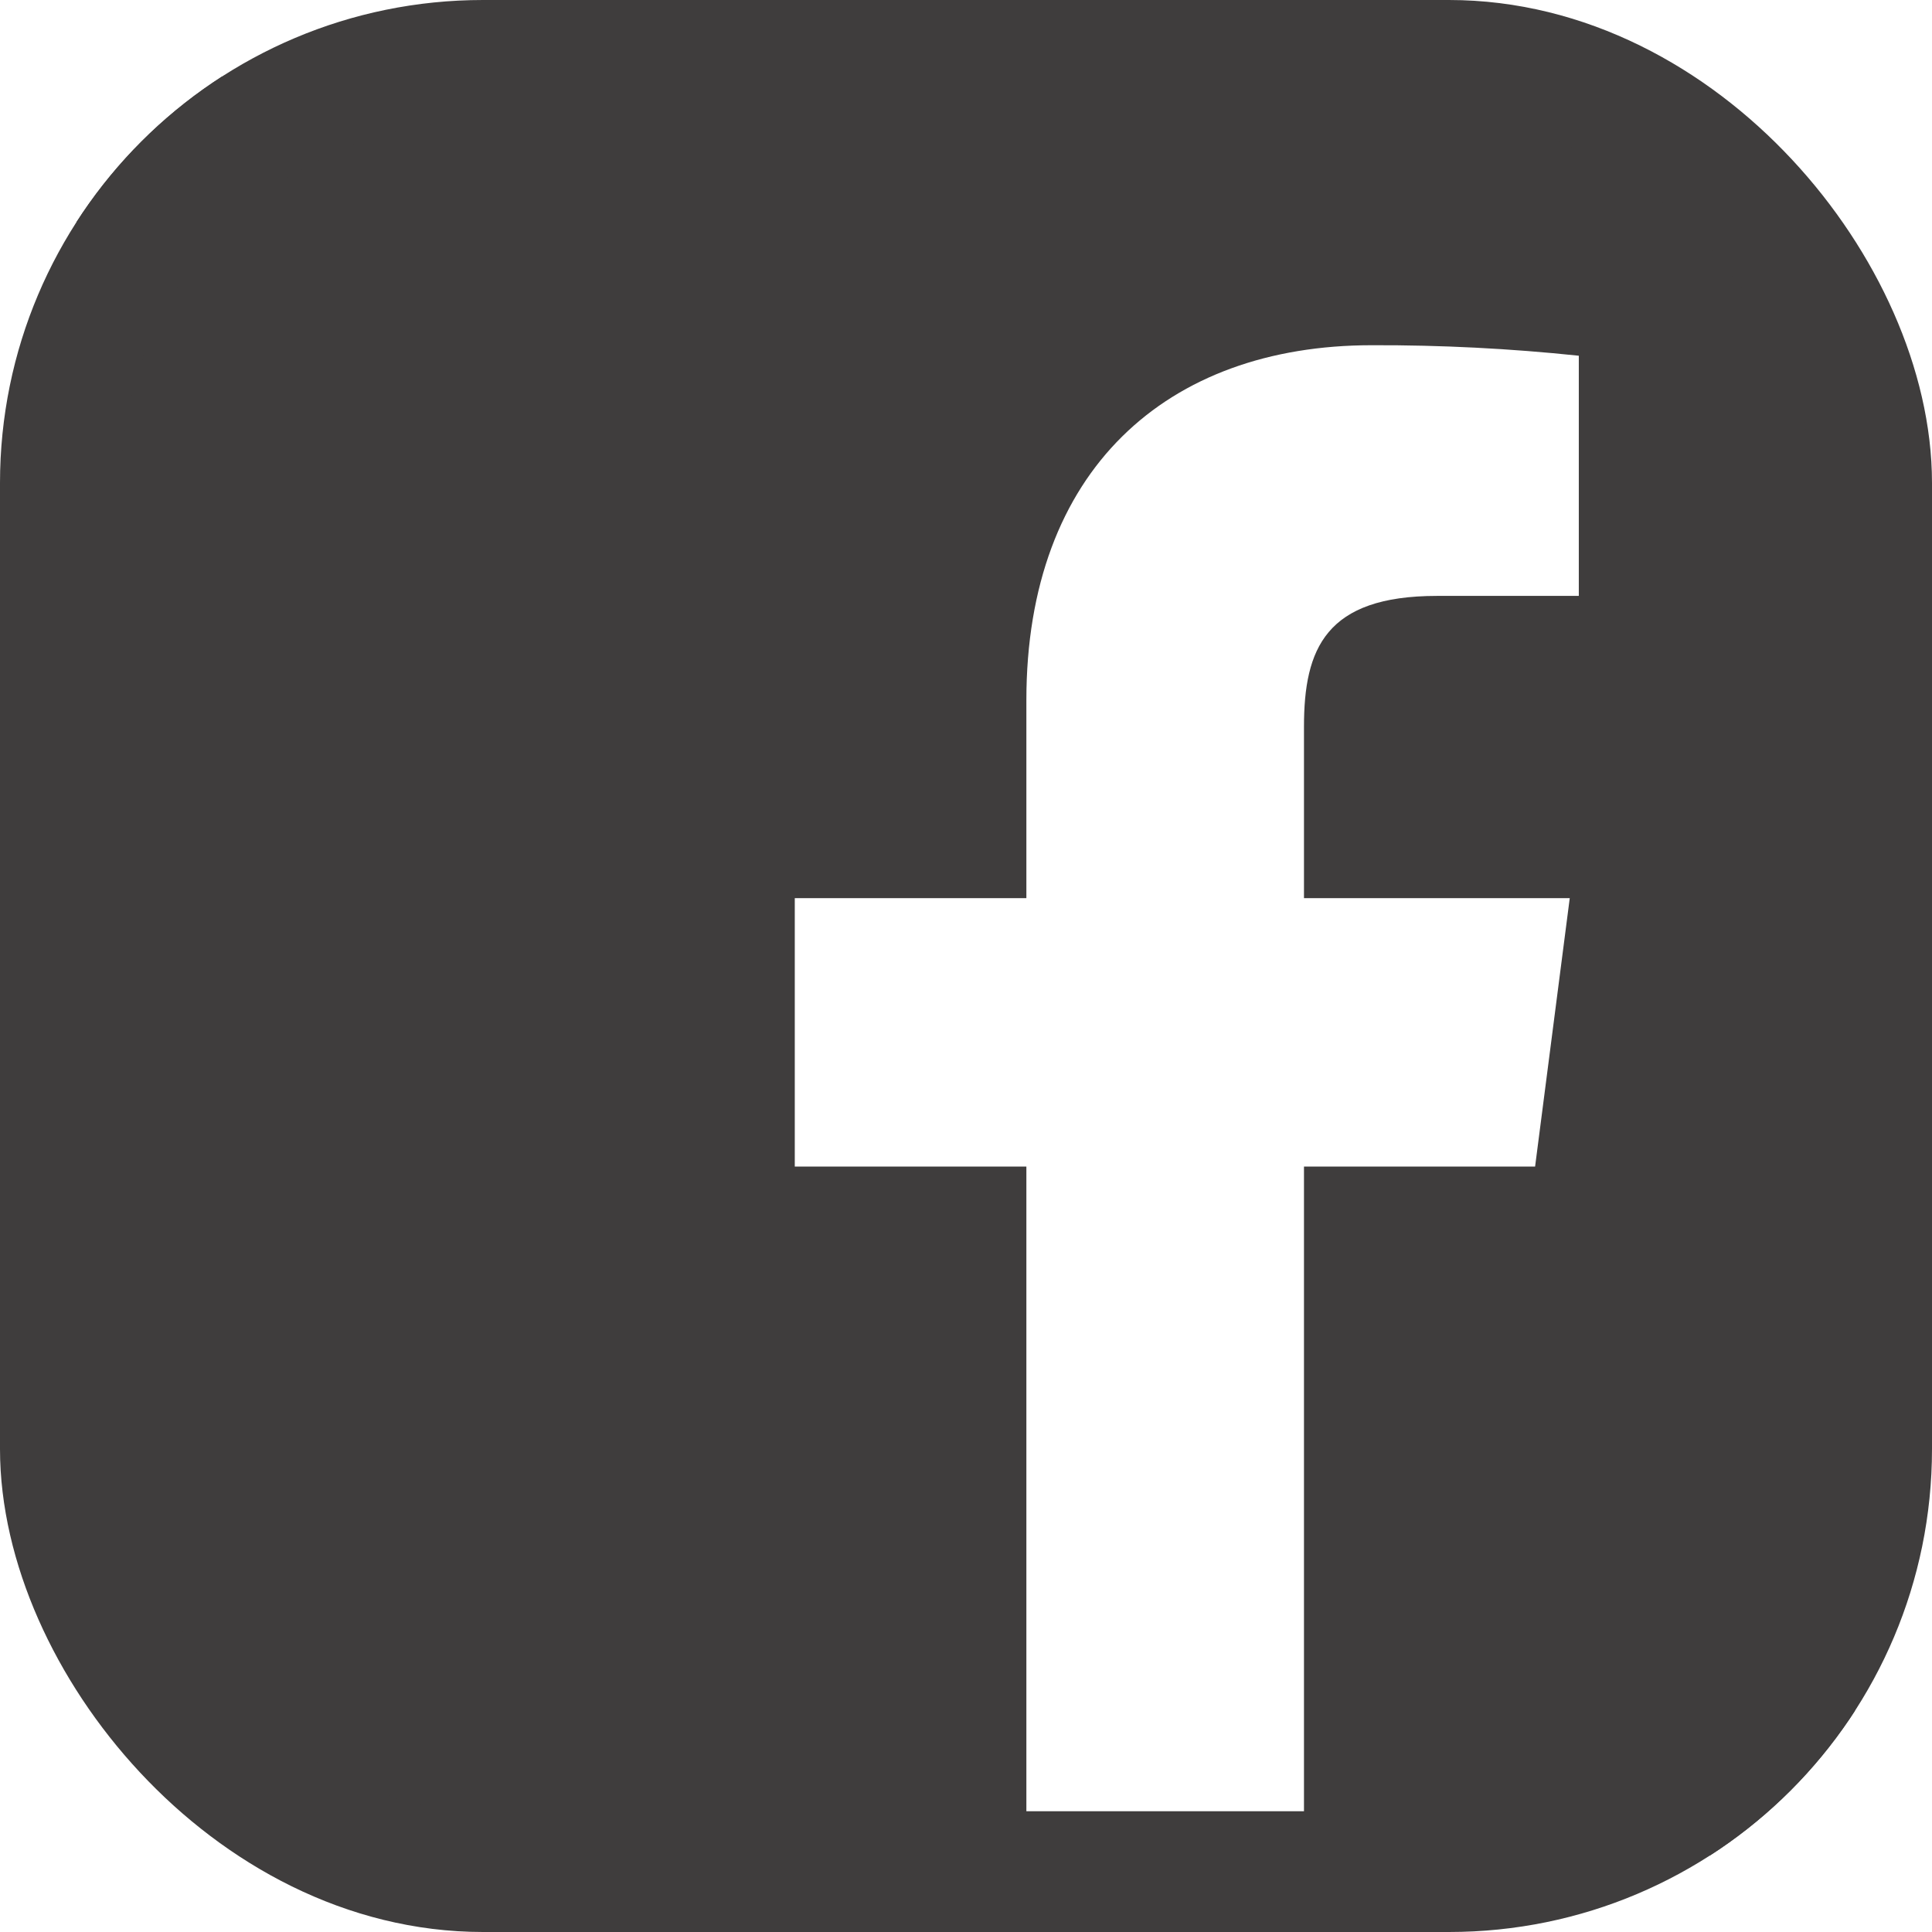 <svg width="16" height="16" viewBox="0 0 16 16" fill="none" xmlns="http://www.w3.org/2000/svg">
<g clip-path="url(#clip0_11_283)">
<path d="M14.552 0.634H1.447C1.232 0.634 1.025 0.719 0.873 0.872C0.72 1.024 0.635 1.231 0.635 1.446V14.553C0.635 14.768 0.72 14.975 0.873 15.127C1.025 15.279 1.232 15.365 1.447 15.365H8.5V9.661H6.582V7.438H8.5V5.798C8.5 3.895 9.662 2.859 11.36 2.859C11.933 2.857 12.505 2.886 13.075 2.946V4.935H11.901C10.977 4.935 10.799 5.374 10.799 6.018V7.438H13L12.713 9.661H10.799V15.366H14.549C14.764 15.366 14.97 15.28 15.123 15.128C15.275 14.976 15.361 14.769 15.361 14.554V1.448C15.361 1.232 15.276 1.026 15.125 0.873C14.973 0.721 14.767 0.635 14.552 0.634Z" fill="#3F3D3D"/>
</g>
<rect x="0.5" y="0.5" width="15" height="15" rx="3.5" stroke="#3F3D3D"/>
<defs>
<clipPath id="clip0_11_283">
<rect width="16" height="16" rx="4" fill="white"/>
</clipPath>
</defs>
</svg>
